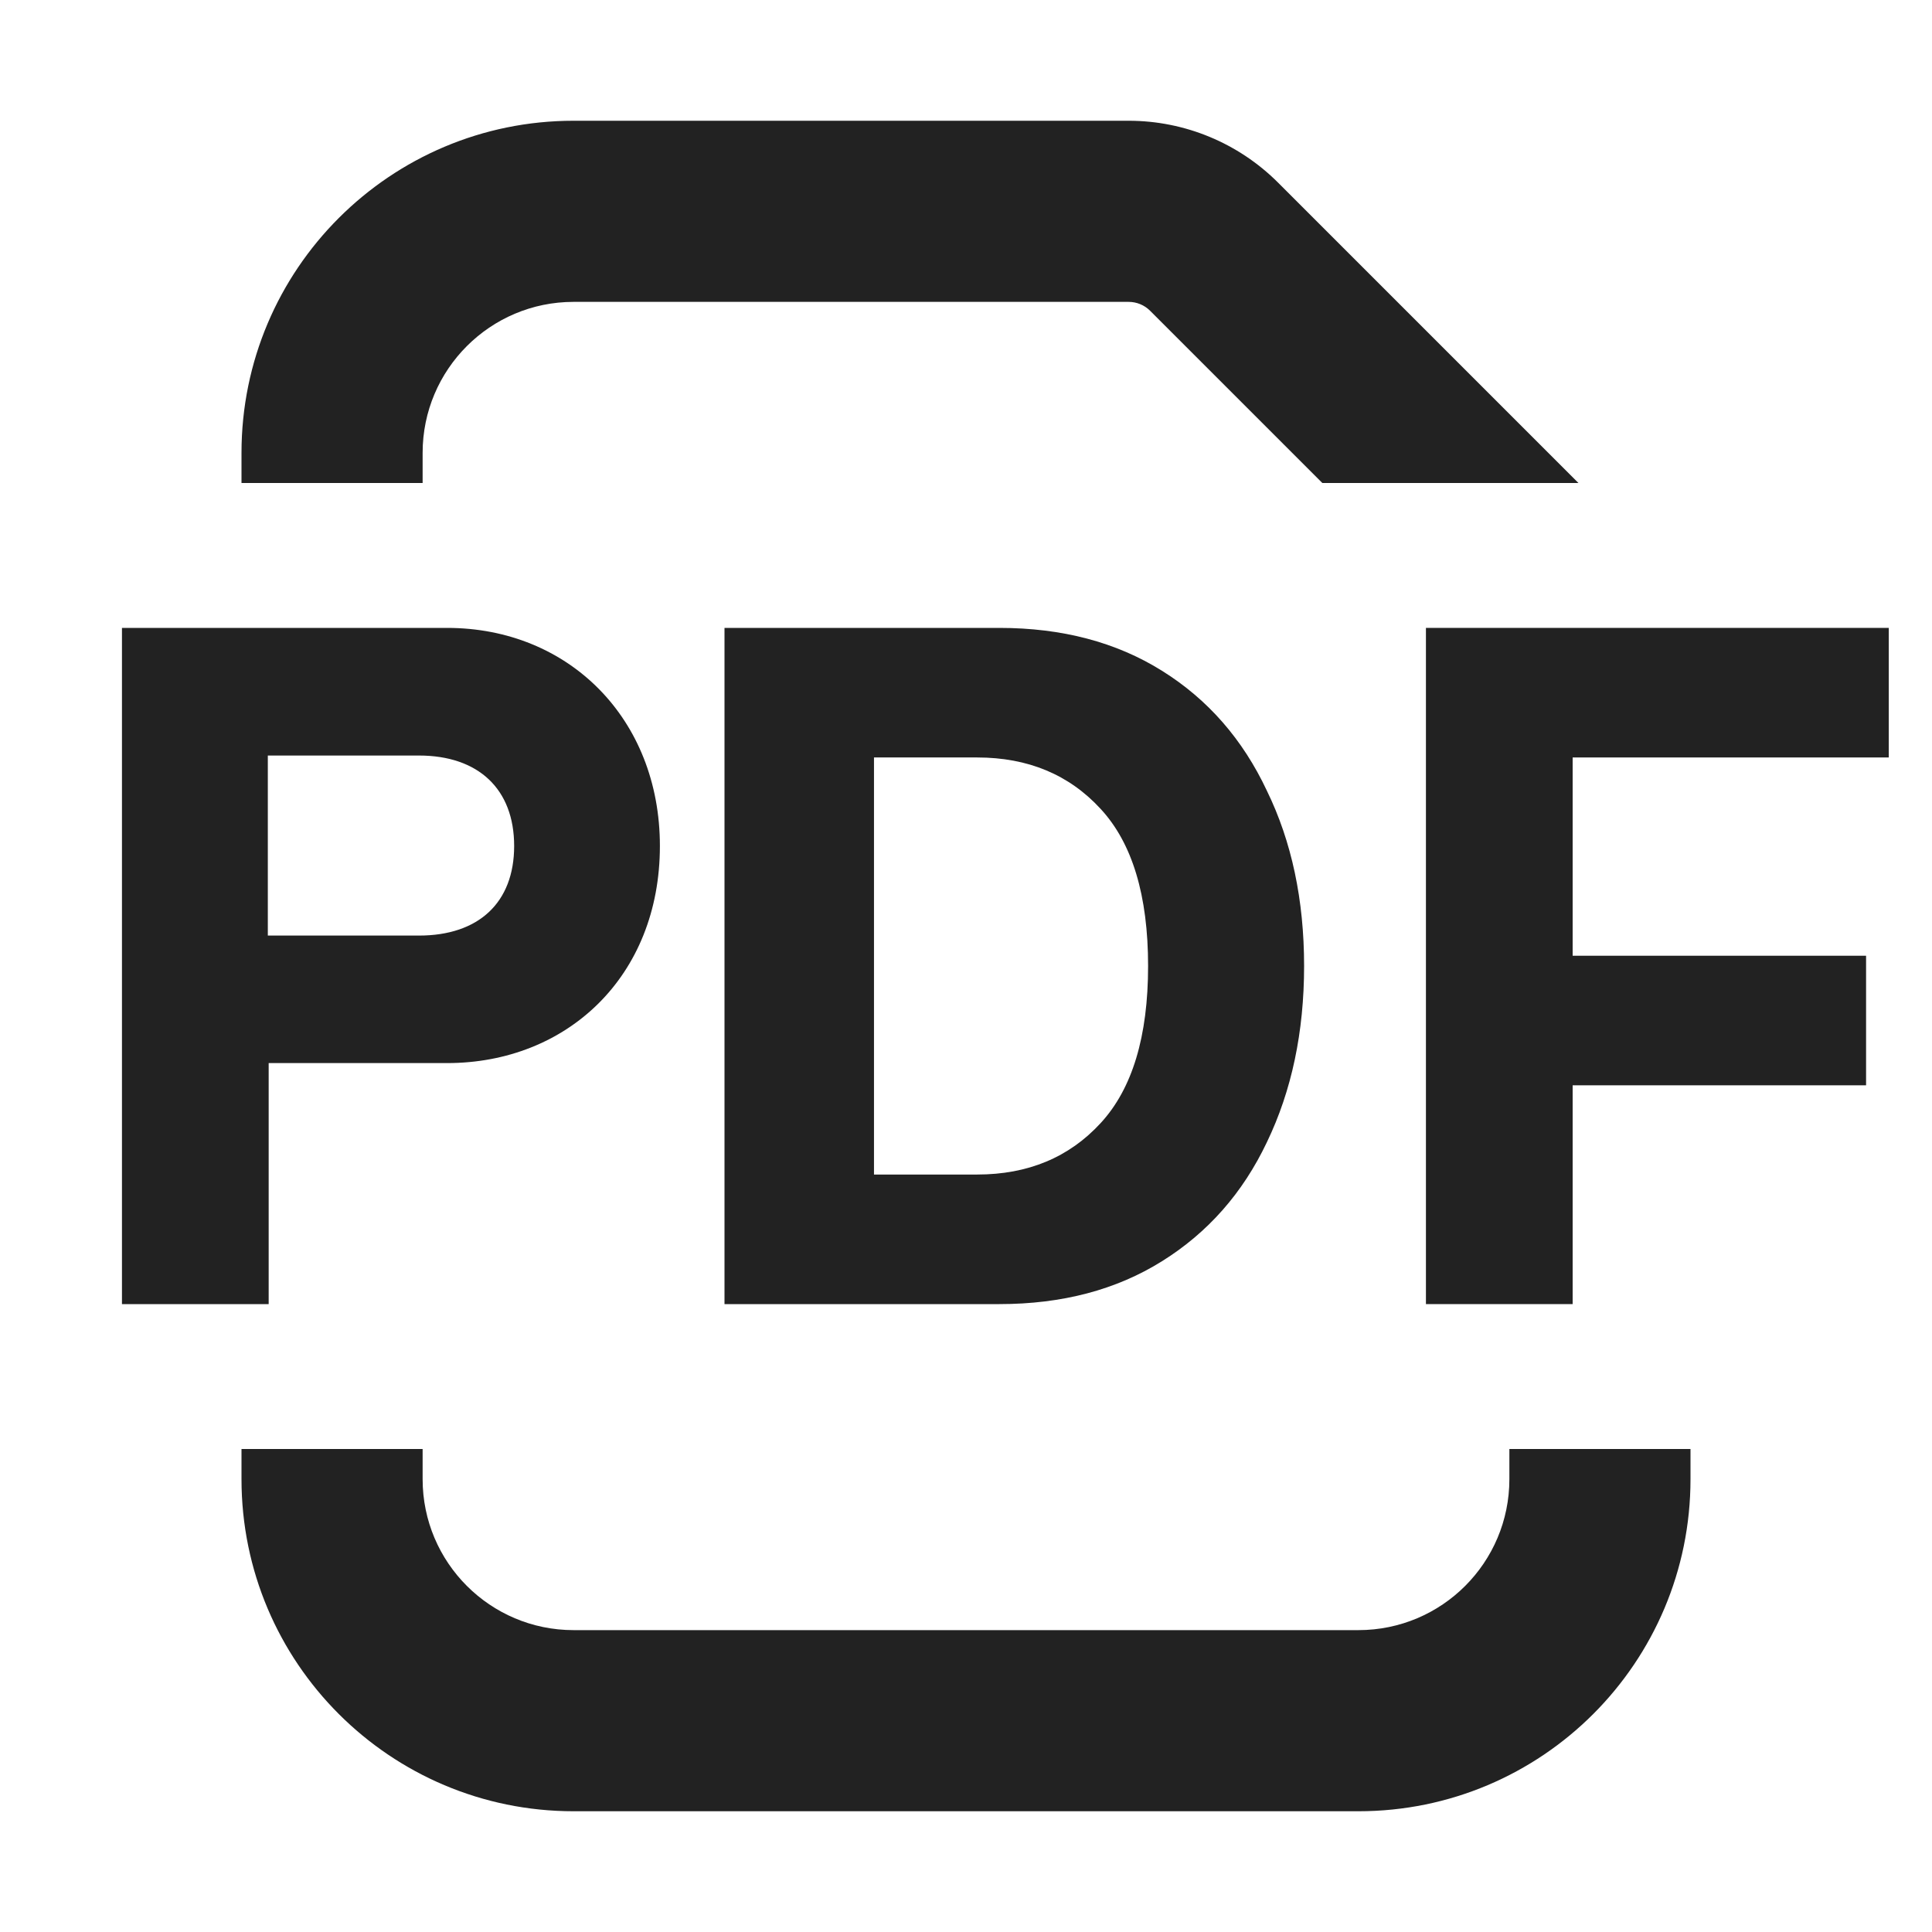 <svg width="16" height="16" viewBox="0 0 16 16" fill="none" xmlns="http://www.w3.org/2000/svg">
<path d="M4.75 2.5C4.06 2.5 3.5 3.06 3.5 3.75V4H2V3.75C2 2.231 3.232 1 4.75 1H9.347C9.811 1 10.256 1.184 10.585 1.513L13.072 4H10.951L9.524 2.573C9.477 2.526 9.413 2.5 9.347 2.5H4.75Z" fill="#222222"/>
<path d="M2 12H3.5V12.25C3.5 12.94 4.06 13.5 4.75 13.5H11.25C11.941 13.5 12.5 12.94 12.5 12.25V12H14V12.25C14 13.769 12.769 15 11.25 15H4.75C3.232 15 2 13.769 2 12.25V12Z" fill="#222222"/>
<path fill-rule="evenodd" clip-rule="evenodd" d="M5.465 7.006C5.465 5.952 4.71 5.2 3.703 5.2H1.01V10.8H2.225V8.804H3.703C4.694 8.804 5.465 8.088 5.465 7.006ZM2.218 7.748V6.257H3.47C3.96 6.257 4.258 6.533 4.258 7.006C4.258 7.475 3.964 7.748 3.47 7.748H2.218Z" fill="#222222"/>
<path fill-rule="evenodd" clip-rule="evenodd" d="M8.277 5.2C8.795 5.2 9.244 5.318 9.623 5.555C10.003 5.792 10.292 6.123 10.492 6.549C10.697 6.969 10.8 7.453 10.8 8C10.8 8.547 10.697 9.033 10.492 9.459C10.292 9.88 10.003 10.208 9.623 10.445C9.244 10.682 8.795 10.8 8.277 10.8H6V5.2H8.277ZM7.238 6.273V9.727H8.092C8.513 9.727 8.854 9.585 9.115 9.301C9.377 9.017 9.508 8.584 9.508 8C9.508 7.416 9.377 6.982 9.115 6.699C8.854 6.415 8.513 6.273 8.092 6.273H7.238Z" fill="#222222"/>
<path d="M15.642 5.2H11.809V10.8H13.024V8.988H15.454V7.915H13.024V6.273H15.642V5.2Z" fill="#222222"/>
</svg>
